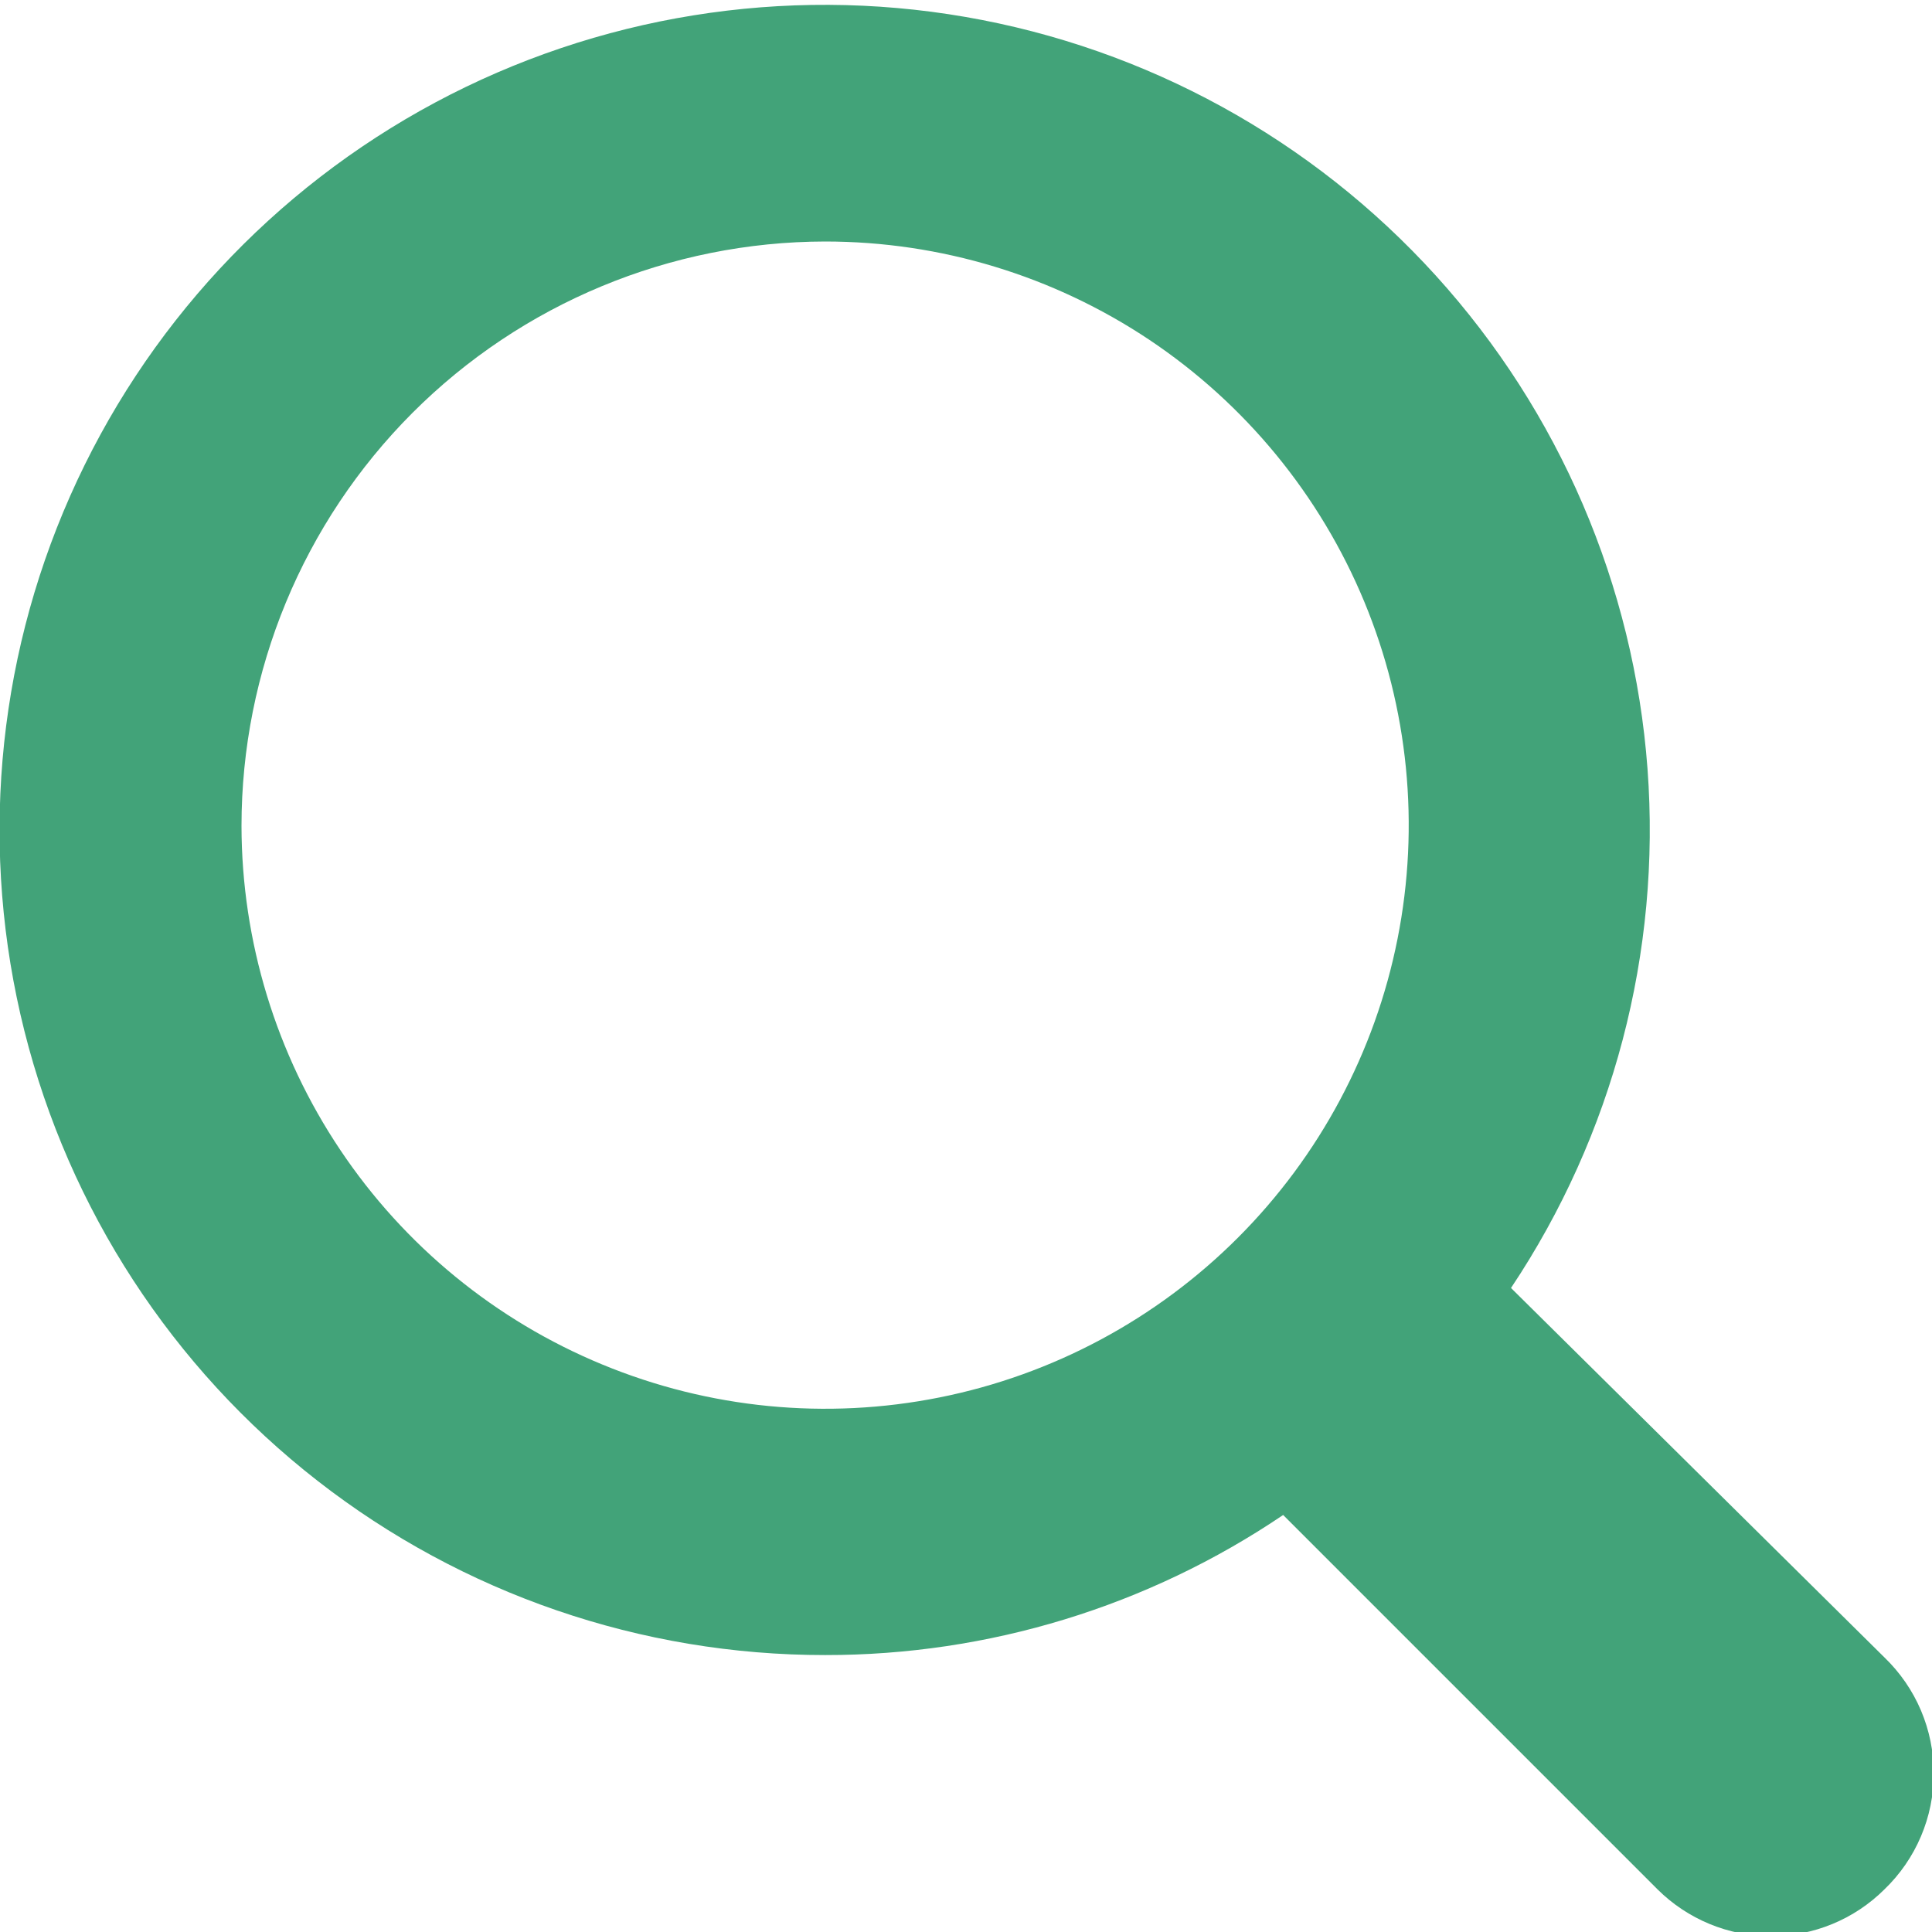 <svg xmlns="http://www.w3.org/2000/svg" fill="none" viewBox="0 0 32 32" height="32" width="32">
<g clip-path="url(#clip0_4040_8788)">
<path fill="#42A379" d="M31.213 27.453L25.027 21.333C26.718 18.799 27.514 15.772 27.288 12.734C27.062 9.696 25.828 6.82 23.78 4.563C21.733 2.307 18.991 0.799 15.988 0.28C12.986 -0.239 9.896 0.26 7.21 1.697C4.524 3.135 2.395 5.429 1.162 8.215C-0.071 11.001 -0.338 14.12 0.404 17.075C1.146 20.03 2.854 22.652 5.257 24.525C7.66 26.399 10.62 27.415 13.667 27.413C16.371 27.416 19.013 26.608 21.253 25.093L27.453 31.293C27.953 31.79 28.629 32.069 29.333 32.069C30.038 32.069 30.714 31.79 31.213 31.293C31.471 31.045 31.677 30.746 31.817 30.416C31.957 30.087 32.029 29.732 32.029 29.373C32.029 29.015 31.957 28.66 31.817 28.33C31.677 28 31.471 27.702 31.213 27.453ZM13.667 4C15.578 4 17.446 4.567 19.036 5.628C20.625 6.69 21.864 8.199 22.596 9.964C23.328 11.73 23.52 13.673 23.148 15.548C22.777 17.422 21.857 19.145 20.507 20.497C19.156 21.85 17.435 22.772 15.561 23.146C13.686 23.521 11.743 23.331 9.977 22.601C8.21 21.872 6.699 20.635 5.636 19.047C4.572 17.459 4.003 15.591 4 13.68C4 11.115 5.018 8.655 6.83 6.84C8.643 5.025 11.102 4.004 13.667 4Z"></path>
</g>
<defs>
<clipPath id="clip0_4040_8788">
<rect fill="white" height="32" width="32"></rect>
</clipPath>
</defs>
</svg>
